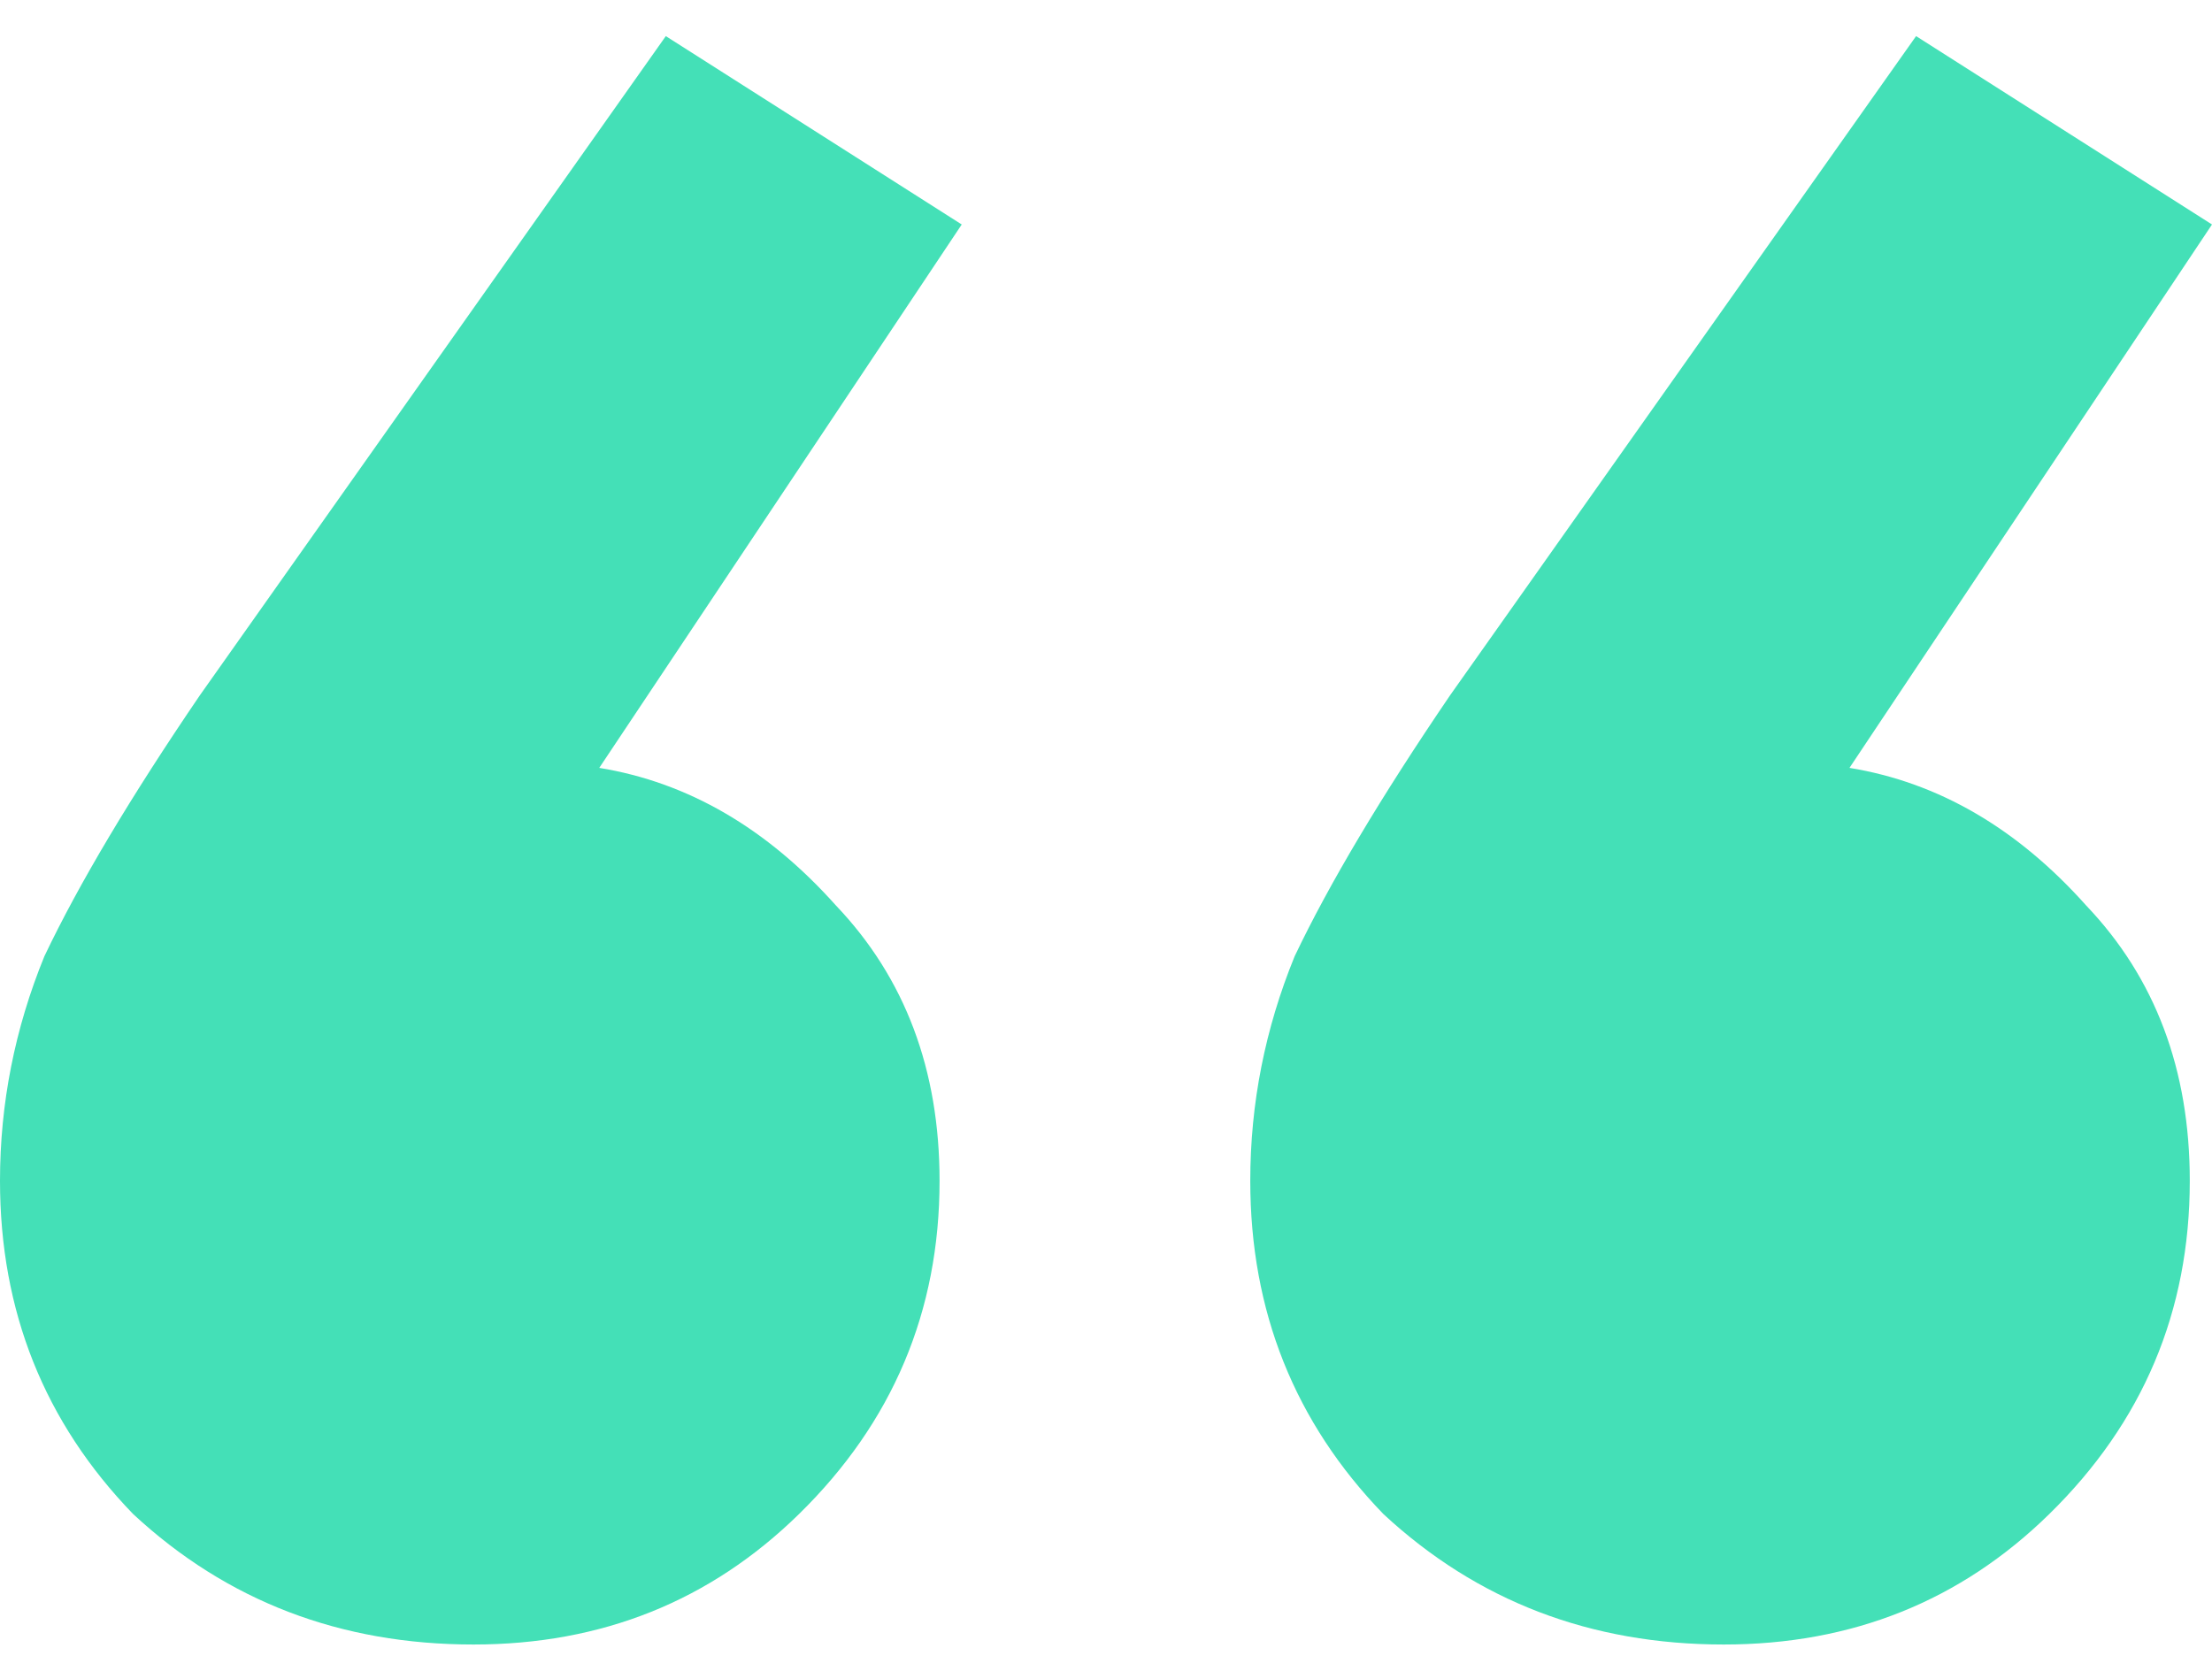 <svg width="45" height="34" viewBox="0 0 45 34" fill="none" xmlns="http://www.w3.org/2000/svg">
<path d="M9.632 33.463C6.923 33.463 4.615 32.578 2.709 30.809C0.903 28.942 0 26.681 0 24.028C0 22.455 0.301 20.932 0.903 19.458C1.605 17.983 2.659 16.215 4.064 14.151L13.545 0.735L19.565 4.568L12.191 15.625C13.997 15.92 15.602 16.853 17.007 18.426C18.411 19.9 19.114 21.767 19.114 24.028C19.114 26.681 18.16 28.942 16.254 30.809C14.448 32.578 12.241 33.463 9.632 33.463ZM35.067 33.463C32.358 33.463 30.05 32.578 28.144 30.809C26.338 28.942 25.435 26.681 25.435 24.028C25.435 22.455 25.736 20.932 26.338 19.458C27.04 17.983 28.094 16.215 29.498 14.151L38.98 0.735L45 4.568L37.625 15.625C39.431 15.92 41.037 16.853 42.441 18.426C43.846 19.9 44.548 21.767 44.548 24.028C44.548 26.681 43.595 28.942 41.689 30.809C39.883 32.578 37.676 33.463 35.067 33.463Z" fill="#44E0B7"/>
</svg>
